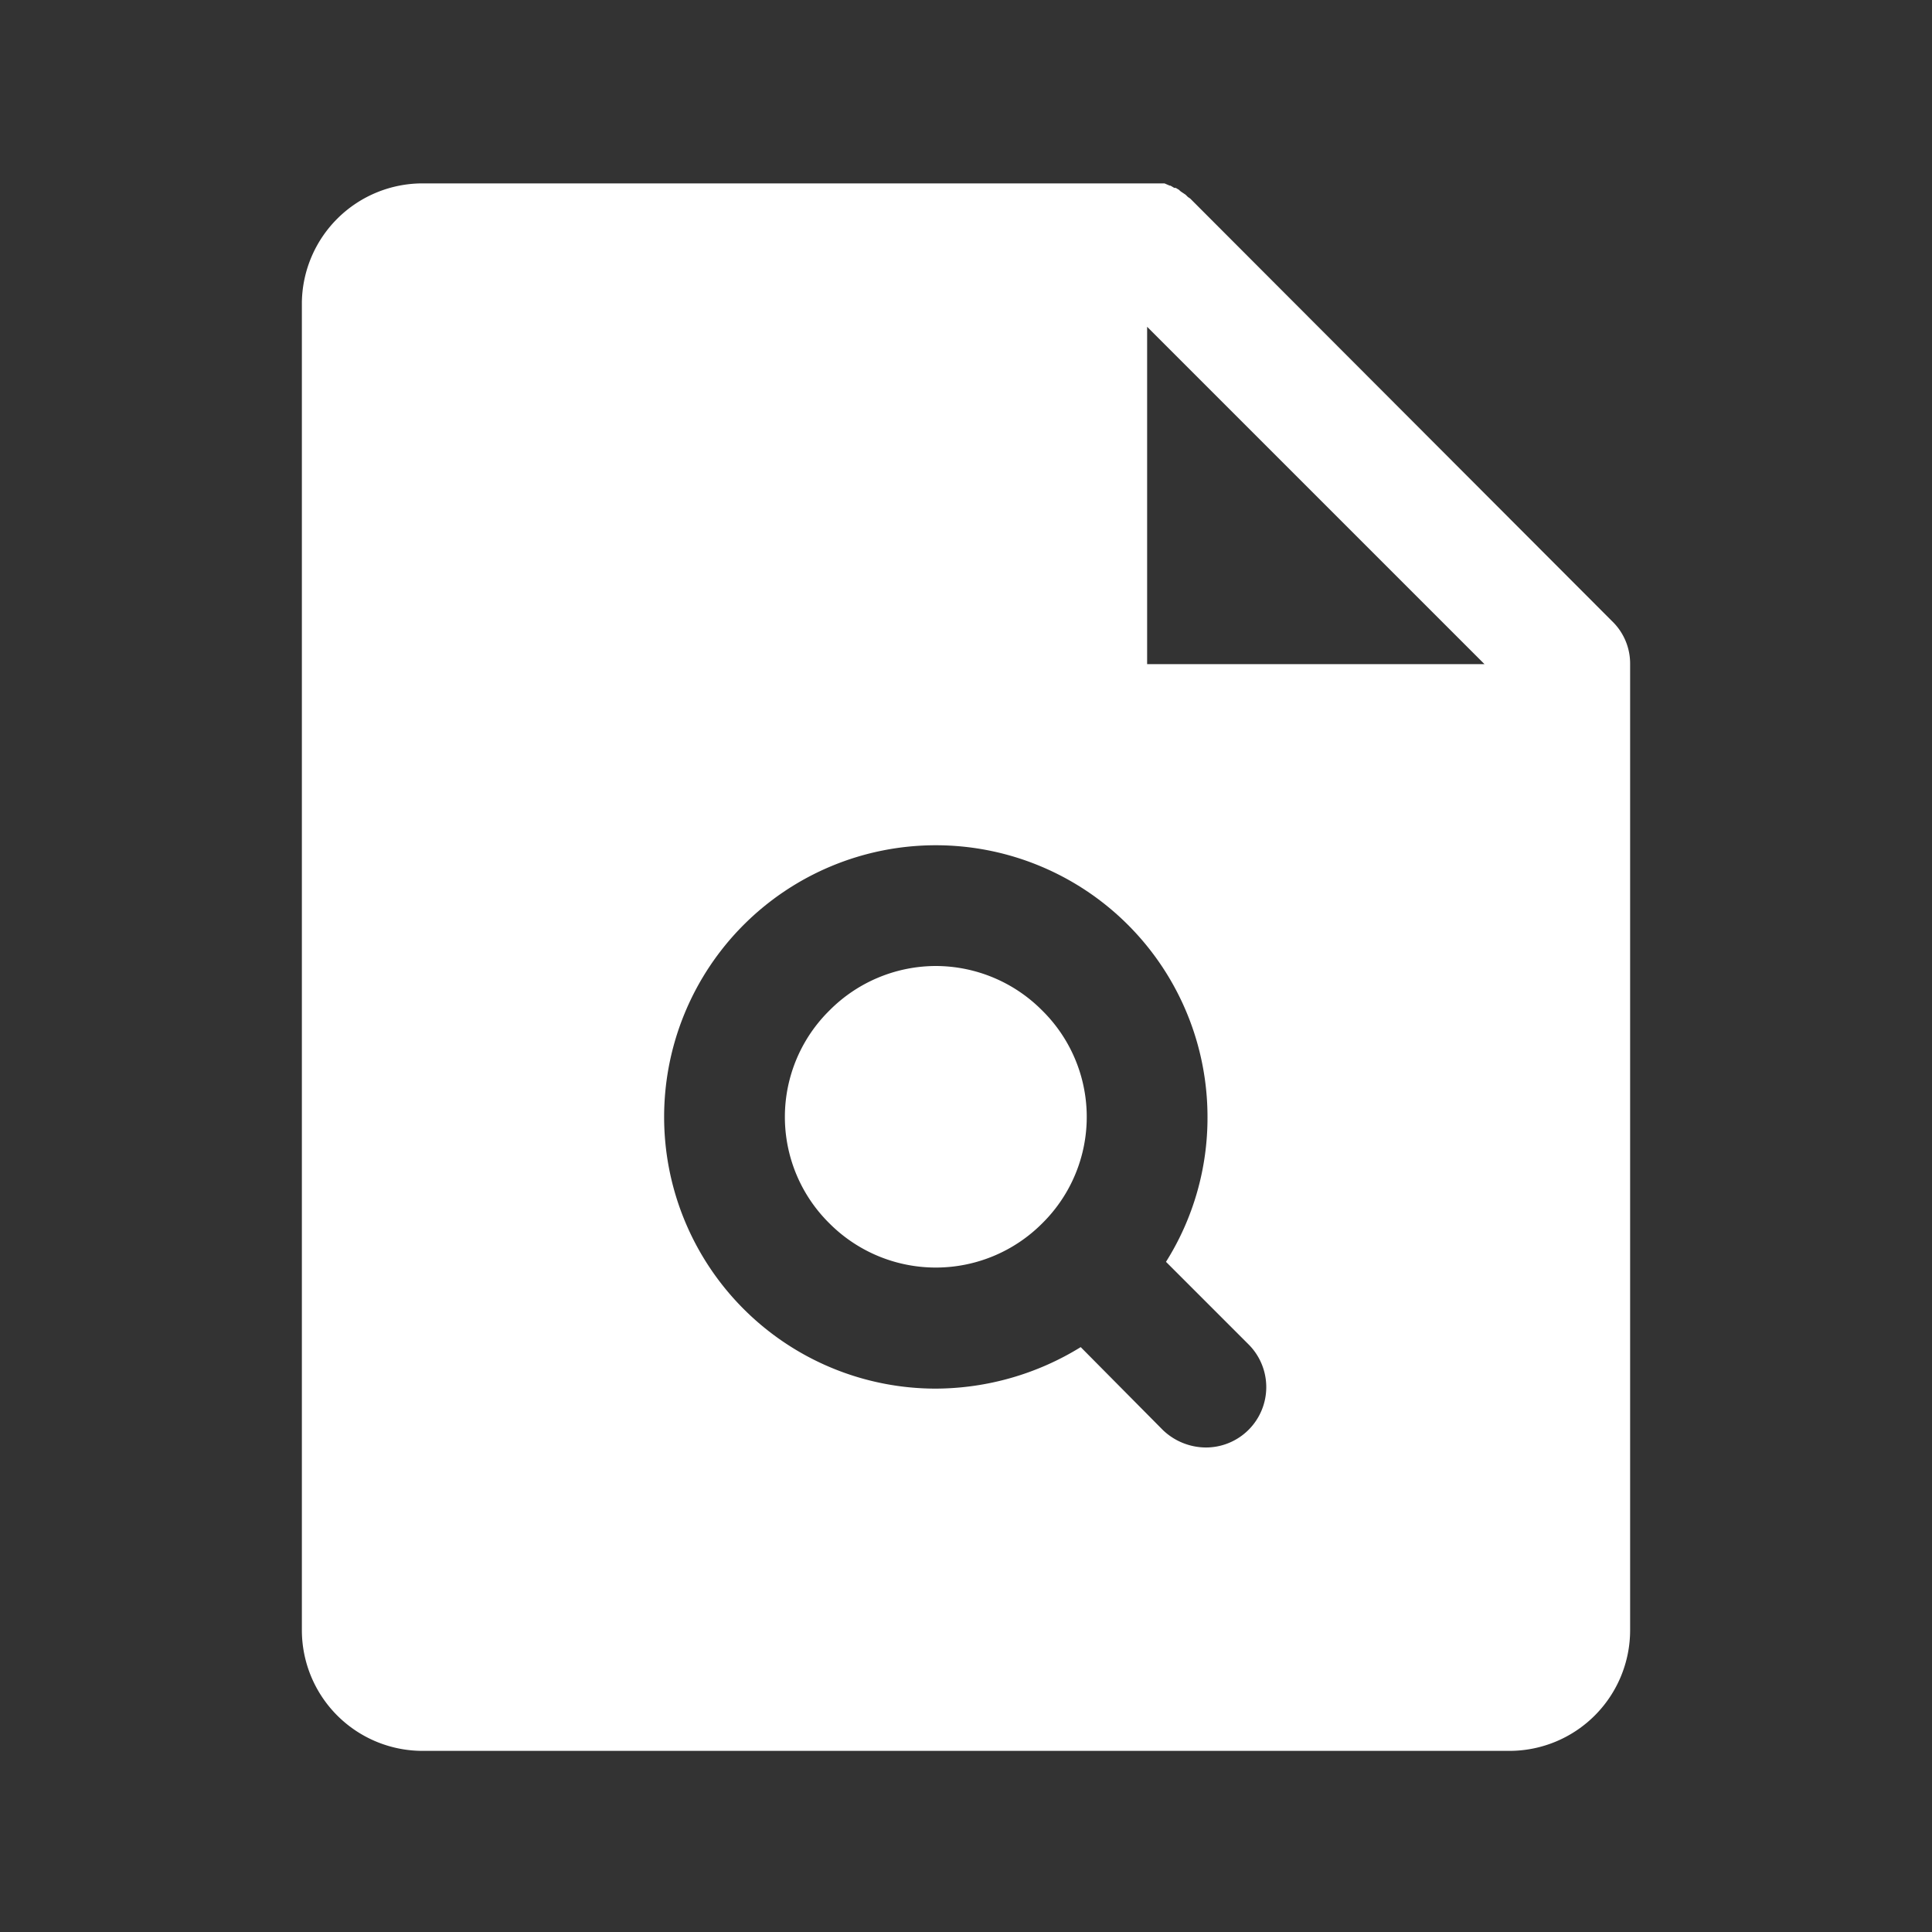 <?xml version="1.0" ?><svg fill="white" viewBox="0 0 256 256" xmlns="http://www.w3.org/2000/svg"><rect x="0" y="0" width="256" height="256" fill="#333333" stroke="none"/><rect fill="none" height="256" width="256"/><path d="M213.6,82.3l-55.9-56-.3-.2-.3-.3-.3-.2-.3-.2c-.1-.1-.2-.1-.2-.2l-.5-.3h-.2l-.5-.3H155l-.7-.3H56A16,16,0,0,0,40,40V216a16,16,0,0,0,16,16H200a16,16,0,0,0,16-16V88A7.8,7.8,0,0,0,213.6,82.3ZM165.4,189.5a8,8,0,0,1-5.6,2.3,8.3,8.3,0,0,1-5.7-2.3l-10.9-11A36.8,36.8,0,0,1,124,184a36,36,0,1,1,36-36,35.8,35.8,0,0,1-5.5,19.2l10.9,10.9A8,8,0,0,1,165.4,189.5ZM152,88V43.3L196.7,88Z"/><path d="M124,128a19.9,19.9,0,0,0-14.1,5.9,19.8,19.8,0,0,0,0,28.2,19.9,19.9,0,0,0,28.2,0,19.8,19.8,0,0,0,0-28.2A19.9,19.9,0,0,0,124,128Z"/></svg>
